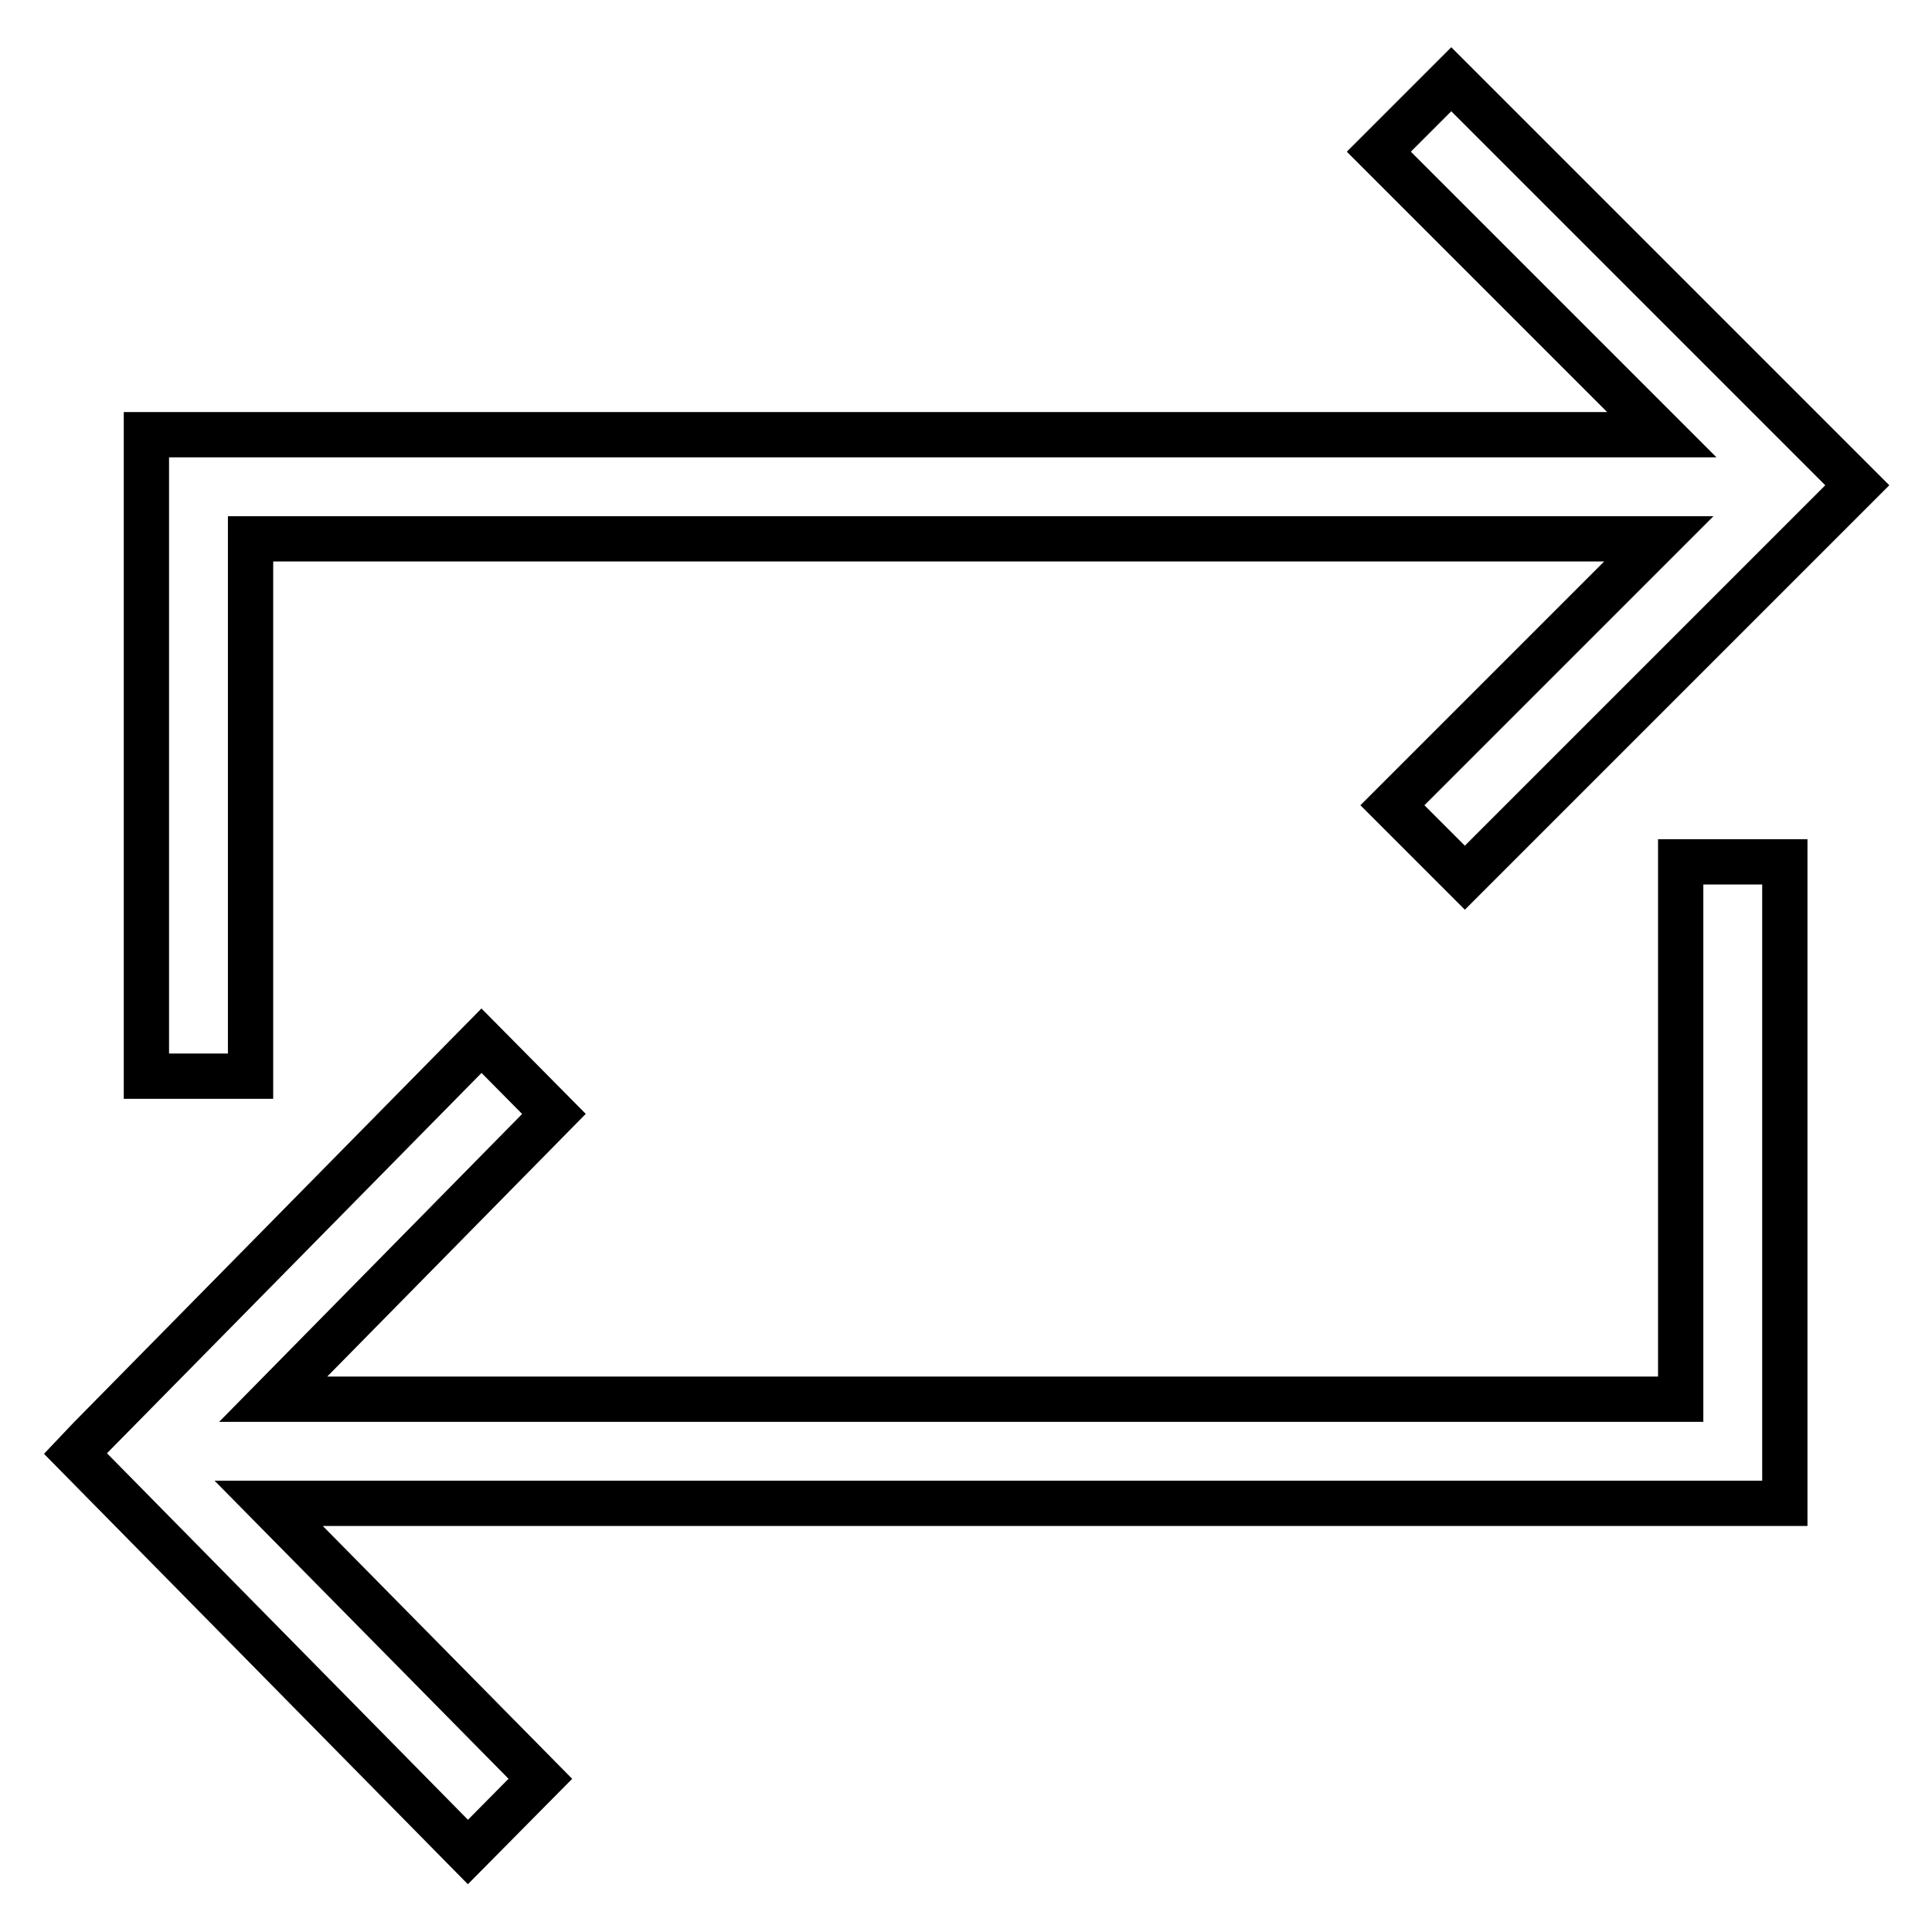 <?xml version="1.0" encoding="utf-8"?>
<!-- Svg Vector Icons : http://www.onlinewebfonts.com/icon -->
<!DOCTYPE svg PUBLIC "-//W3C//DTD SVG 1.1//EN" "http://www.w3.org/Graphics/SVG/1.1/DTD/svg11.dtd">
<svg version="1.1" xmlns="http://www.w3.org/2000/svg" xmlns:xlink="http://www.w3.org/1999/xlink" x="0px" y="0px" viewBox="0 0 256 256" enable-background="new 0 0 256 256" xml:space="preserve">
<g> <path stroke-width="6" fill-opacity="0" stroke="#000000"  d="M33.3,71.4h186.5l-35.3,35.3l9.6,9.6l52-52l-1.8-1.8v0l-52-52l-9.6,9.6l37.5,37.5H19.4v85h13.8V71.4z  M222.7,185.4H36.2l37.2-37.8l-9.6-9.7l-52,52.8l0,0l-1.8,1.9l52,52.8l9.6-9.7l-36-36.5h200.9v-85h-13.8V185.4z"/></g>
</svg>
